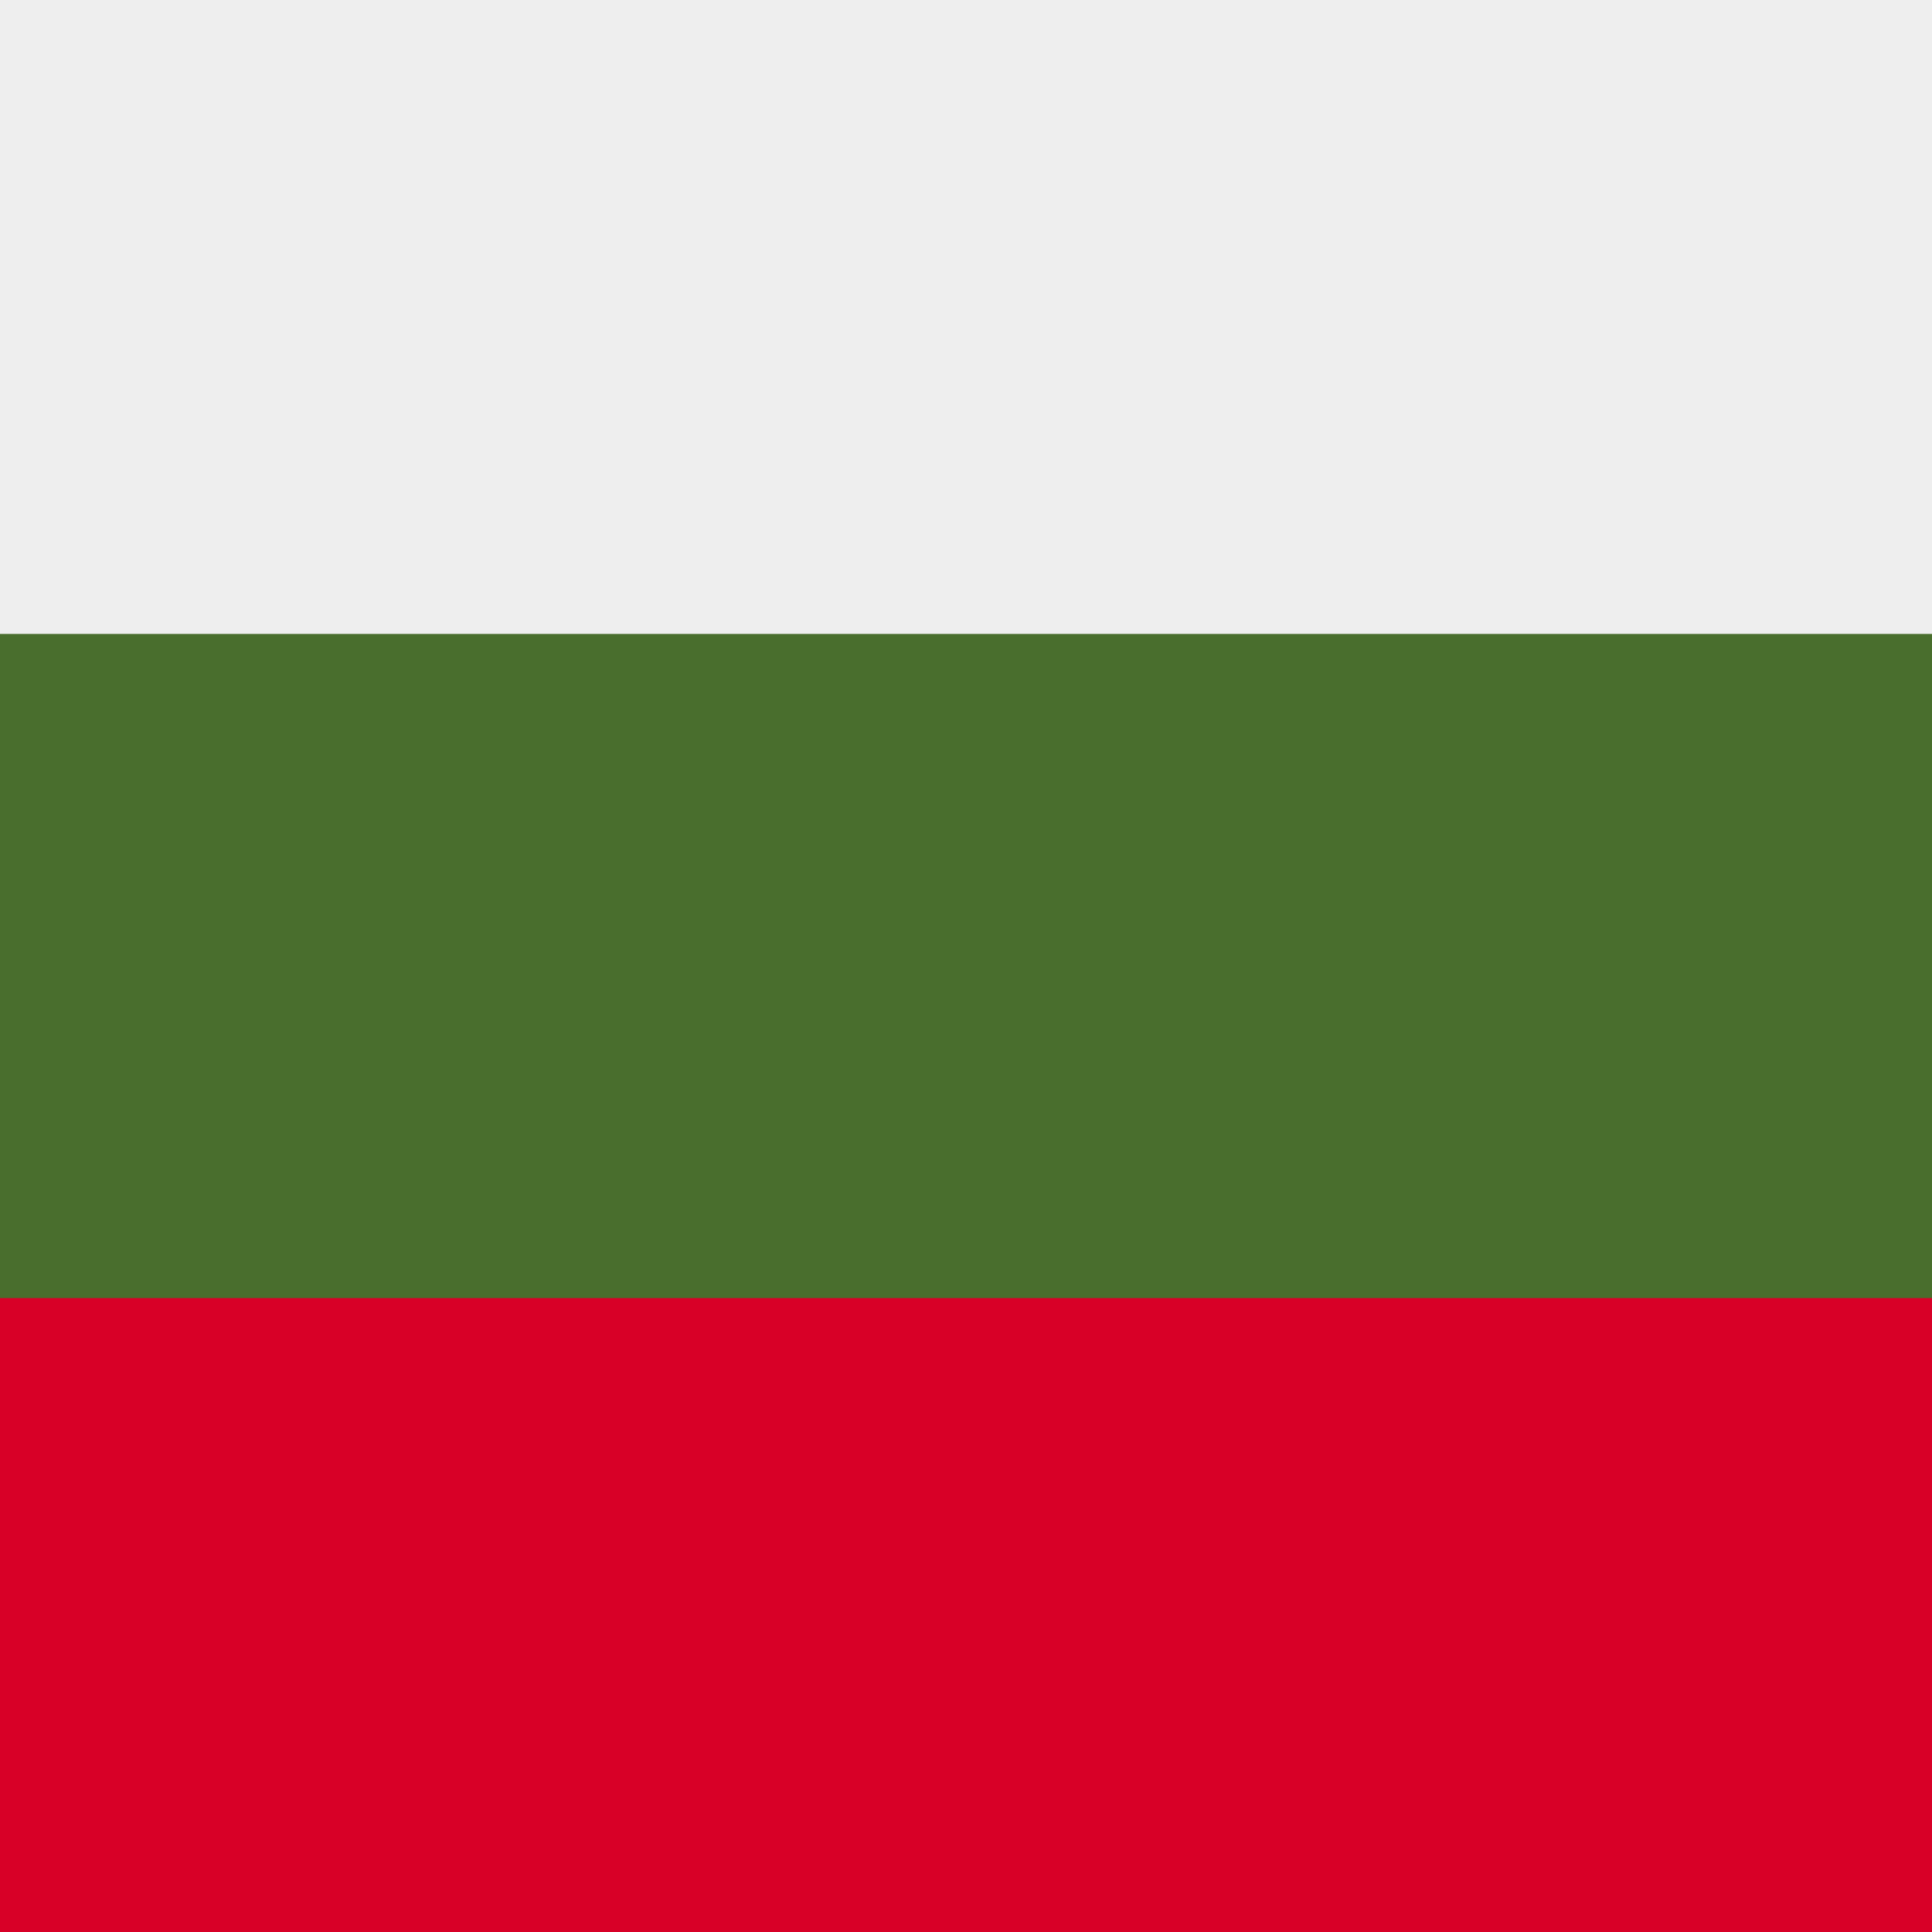<svg xmlns="http://www.w3.org/2000/svg" width="512" height="512" fill="none"><rect width="100%" height="100%" fill="#333333" stroke="none"/><path fill="#496E2D" d="M0 136h512v240H0z"/><path fill="#D80027" d="M0 344h512v168H0z"/><path fill="#EEE" d="M0 0h512v168H0z"/></svg>